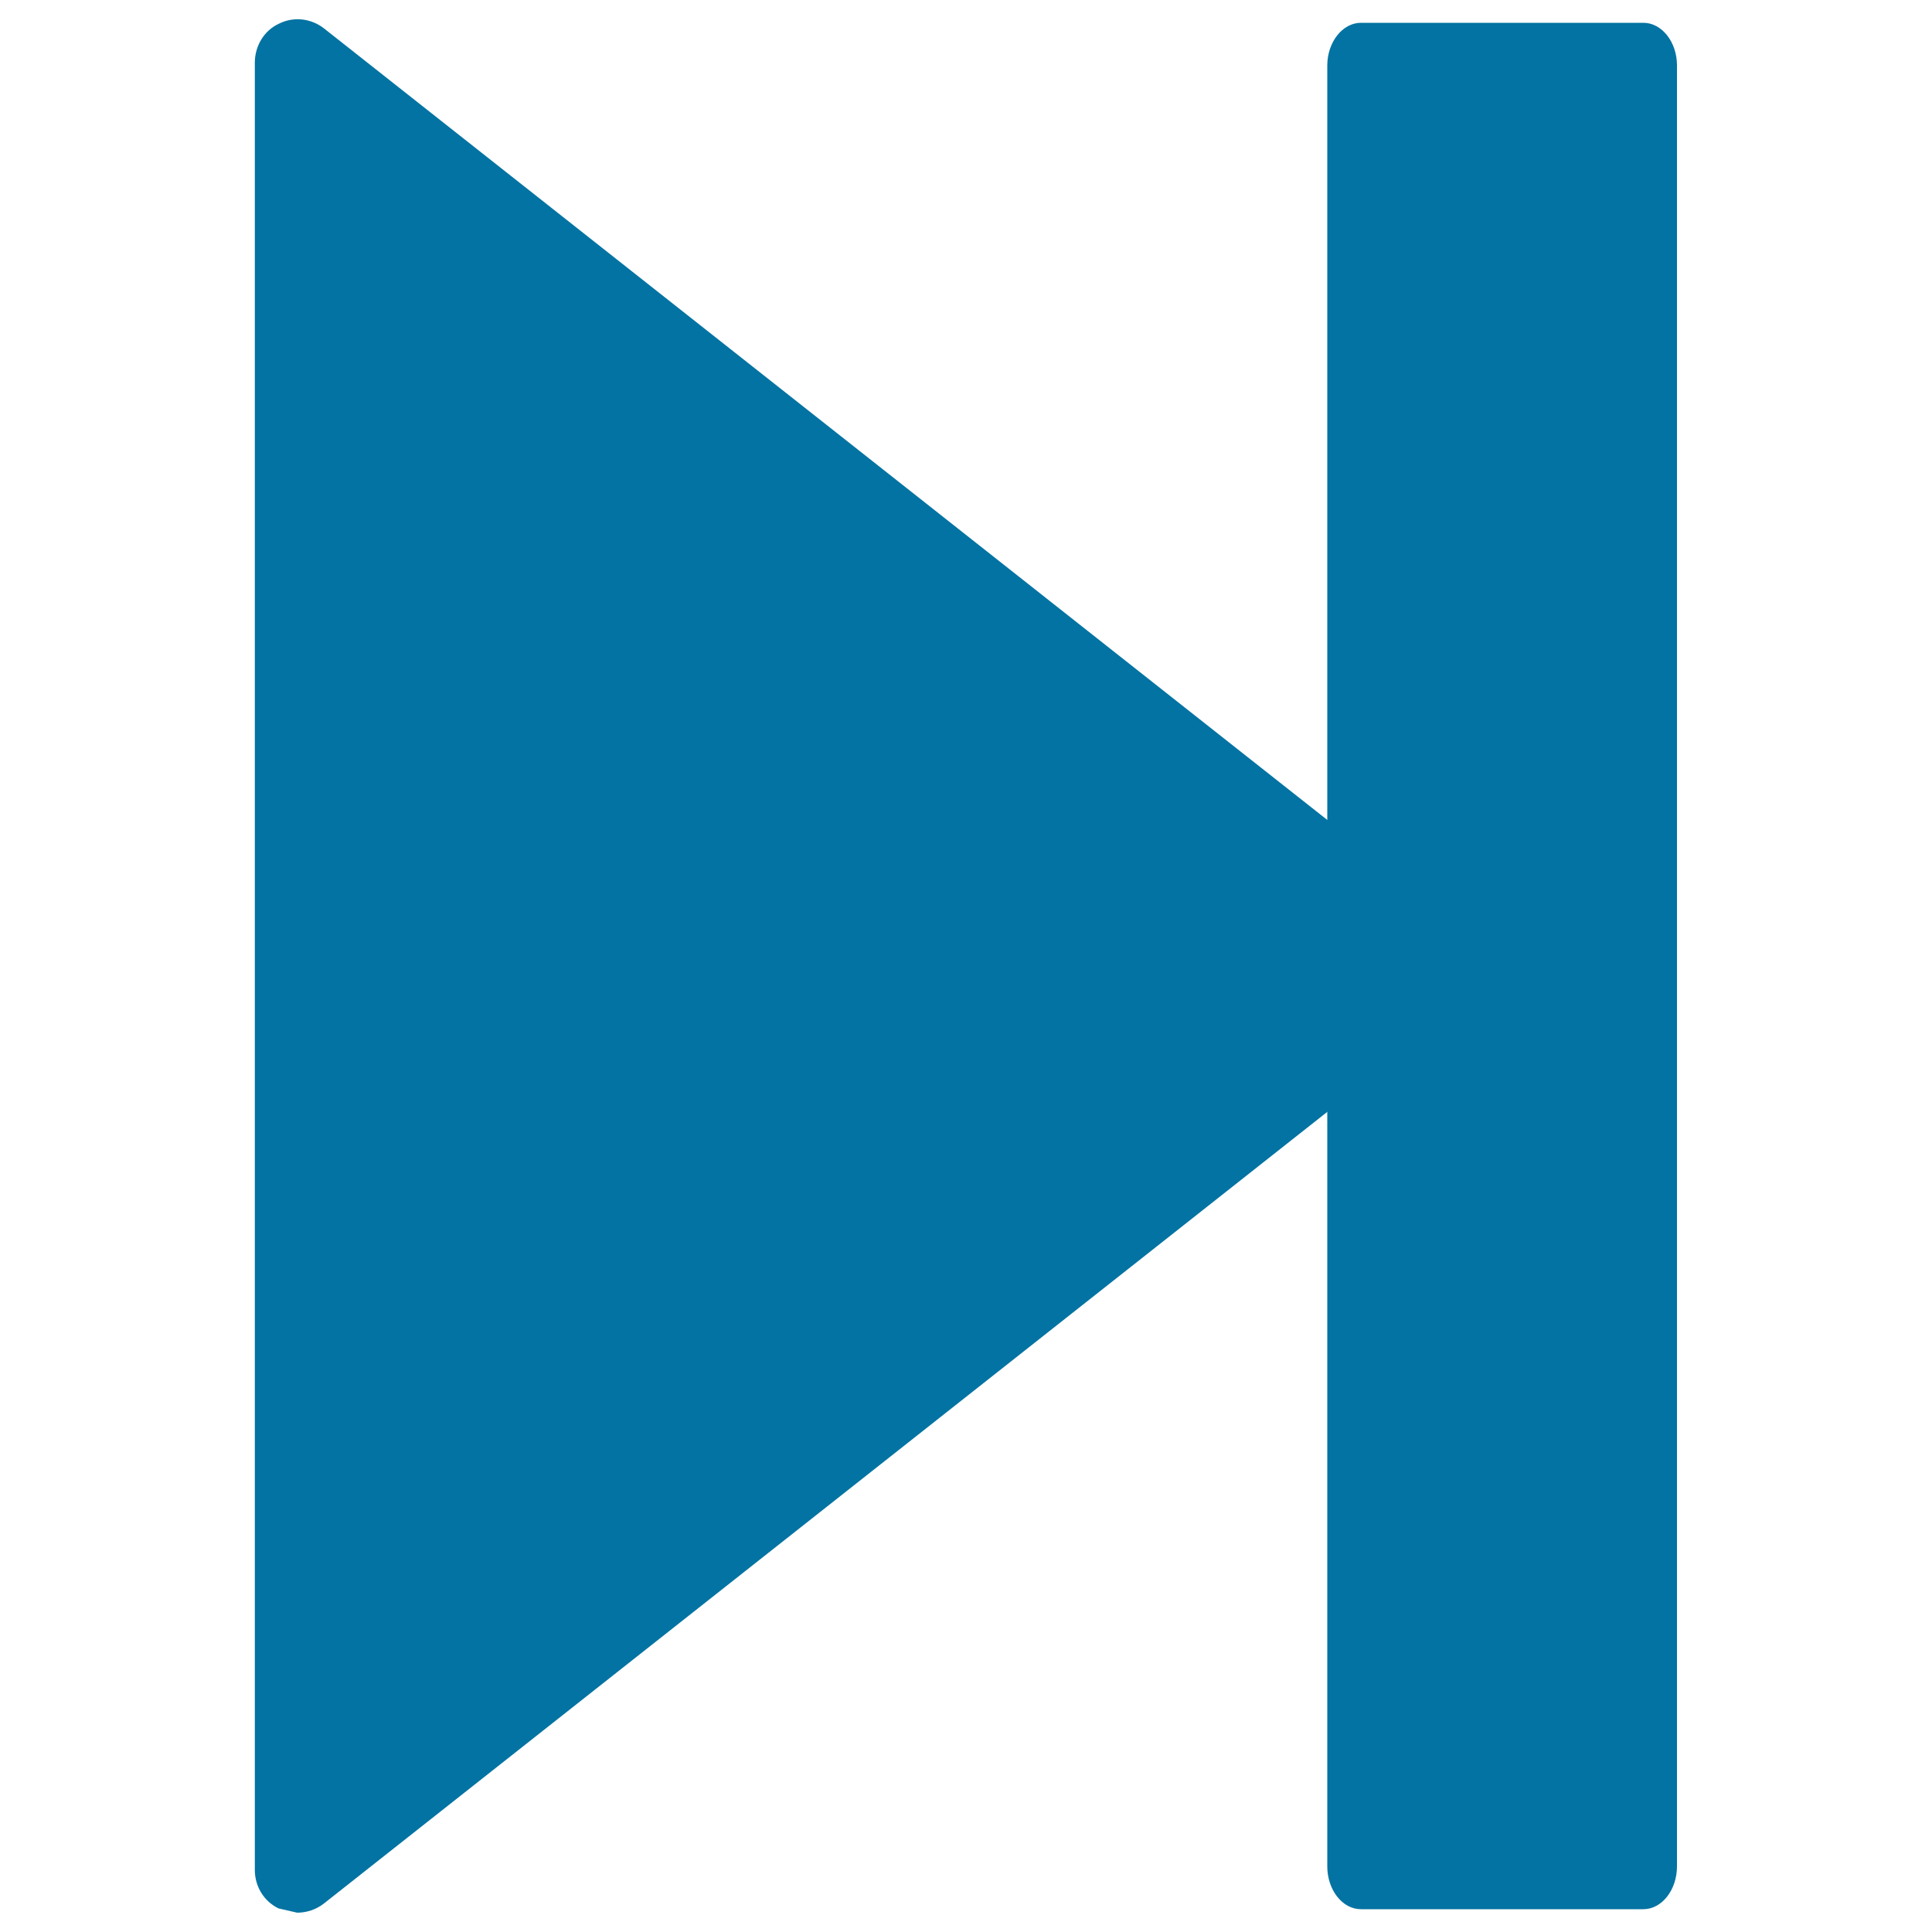 <svg xmlns="http://www.w3.org/2000/svg" viewBox="0 0 1000 1000" style="fill:#0273a2">
<title>Play And Pause Button SVG icon</title>
<g><g id="c93_stop"><path d="M144.3,12.3c7.7-3.9,16.7-2.8,23.4,2.4l593.2,468c5.2,4.1,8.4,10.5,8.4,17.2c0,6.5-3.2,13.2-8.4,17.3L167.6,985.3c-4,3.1-8.9,4.7-13.8,4.7l-9.6-2.2c-7.5-3.6-12.3-11.3-12.3-19.9V32.2C132,23.7,136.7,15.8,144.3,12.3z"/><path d="M704.4,11.8h146.2c9.6,0,17.4,10,17.4,22V966c0,12.2-7.8,22.2-17.4,22.2H704.4c-9.6,0-17.4-10-17.4-22.2V33.9C687,21.8,694.9,11.8,704.4,11.8z"/></g><g id="Capa_1_11_"></g></g>
</svg>